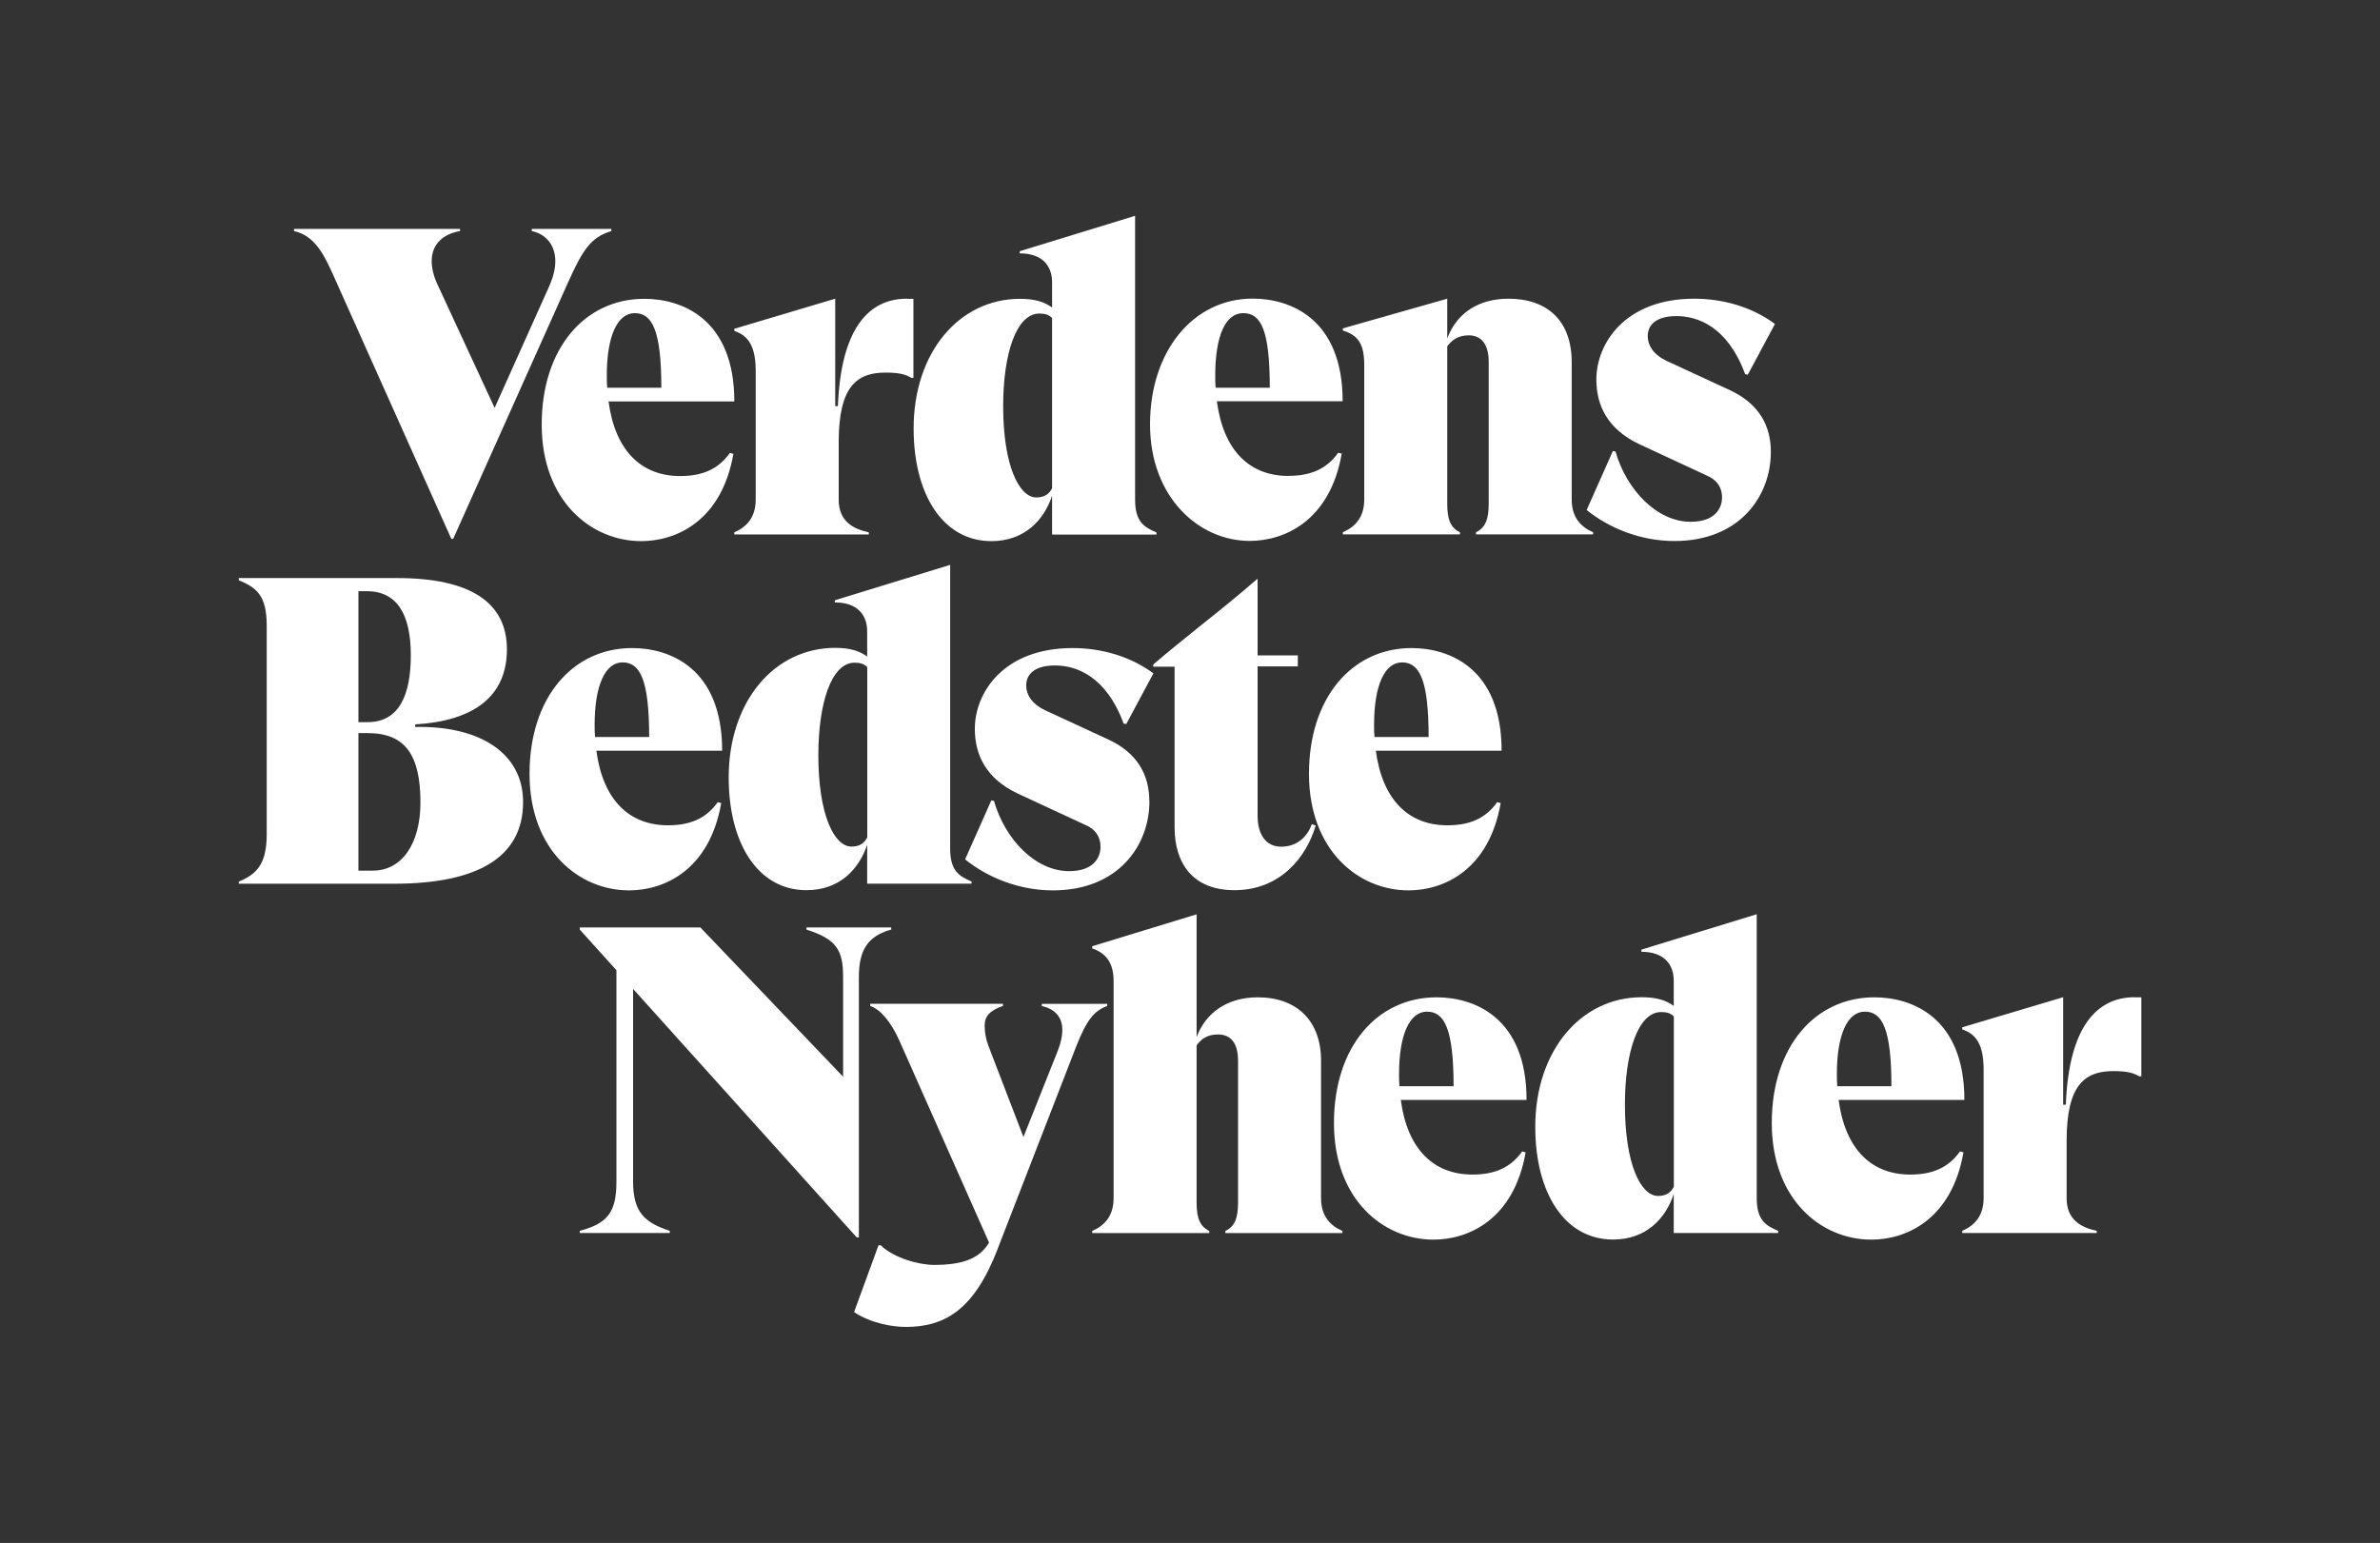 <?xml version="1.0" encoding="UTF-8"?>
<svg id="Layer_1" data-name="Layer 1" xmlns="http://www.w3.org/2000/svg" viewBox="0 0 232.55 150.78">
  <rect x="0" y="0" width="232.55" height="150.78" fill="#333333" stroke="none"/>
  <defs>
    <style>
      .cls-1 {
        fill: #fff;
      }
    </style>
  </defs>
  <path class="cls-1" d="m110.91,21.09v27.74c0,2.18.9,2.69,2.09,3.2v.21h-10.2v-3.8c-.81,2.43-2.73,4.44-5.93,4.44-4.74,0-7.6-4.57-7.6-11.01,0-7.42,4.44-12.67,10.41-12.67,1.49,0,2.43.34,3.12.85v-2.47c0-1.58-.94-2.82-3.16-2.82v-.21l11.27-3.46Zm-12.89,18.6c0,5.76,1.54,8.92,3.24,8.92.85,0,1.28-.38,1.54-.9v-16.64c-.34-.34-.73-.43-1.24-.43-2.26,0-3.54,3.93-3.54,9.05h0Zm-53.75,12.97h-.17l-11.44-25.56c-.94-2.09-1.83-4.05-3.93-4.52v-.21h16.22v.21c-1.54.26-2.77,1.19-2.77,2.94,0,.64.17,1.45.6,2.35l5.55,11.99,5.38-11.99c.38-.9.55-1.66.55-2.35,0-1.71-1.07-2.69-2.3-2.94v-.21h7.77v.21c-1.96.6-2.77,1.75-4.27,5.12l-11.18,24.96Zm15.19-13.44c.64,4.82,3.2,7.3,7,7.3,2.13,0,3.71-.64,4.86-2.26l.34.09c-1.15,6.57-5.59,8.53-9,8.53-4.91,0-9.73-3.93-9.73-11.39s4.22-12.29,10.03-12.29c3.63,0,8.79,1.92,8.79,10.03h-12.29Zm5.16-1.32c0-5.63-.9-7.3-2.6-7.3s-2.73,2.26-2.73,6.1c0,.43,0,.81.04,1.19h5.29Zm23.99-8.71c-3.67,0-6.44,2.82-6.74,10.5h-.26v-10.5l-9.86,2.94v.21c1.45.47,2.09,1.62,2.09,3.93v12.55c0,1.75-.9,2.69-2.09,3.2v.21h13.14v-.21c-1.58-.34-2.94-1.11-2.94-3.2v-5.63c0-5.5,1.83-6.78,4.57-6.78,1.32,0,1.96.17,2.52.51h.21v-7.72h-.64,0Zm37.29,17.32c-3.8,0-6.36-2.47-7-7.3h12.29c0-8.11-5.16-10.03-8.79-10.03-5.8,0-10.03,5.12-10.03,12.29s4.82,11.39,9.73,11.39c3.41,0,7.85-1.96,9-8.53l-.34-.09c-1.15,1.62-2.73,2.26-4.86,2.26h0Zm-1.83-8.62h-5.29c-.04-.38-.04-.77-.04-1.19h0c0-3.84.98-6.1,2.73-6.1s2.6,1.66,2.6,7.3Zm29.5-2.52v13.44c0,1.75.9,2.69,2.09,3.2v.21h-11.44v-.21c.9-.43,1.24-1.24,1.24-2.77v-13.87c0-1.75-.73-2.6-1.96-2.6-.98,0-1.62.43-2.09,1.07v15.4c0,1.54.34,2.35,1.24,2.77v.21h-11.44v-.21c1.19-.51,2.09-1.45,2.09-3.2v-13.1c0-2.05-.55-2.94-2.09-3.41v-.21l10.2-2.9v3.88c.94-2.52,3.12-3.88,5.97-3.88,3.88,0,6.19,2.22,6.19,6.19Zm10.03,17.5c6.4,0,9.43-4.4,9.43-8.71,0-2.56-1.15-4.69-3.97-6.02l-6.27-2.9c-1.24-.6-1.79-1.49-1.79-2.39,0-1.07.77-1.96,2.82-1.96s4.99,1.02,6.7,5.68l.26.04,2.65-4.95c-2.3-1.71-5.16-2.47-7.89-2.47-6.78,0-9.56,4.4-9.56,7.89,0,2.56,1.11,4.86,4.18,6.32l6.61,3.07c1.02.43,1.49,1.19,1.49,2.13,0,1.07-.68,2.39-3.07,2.39-3.29,0-6.27-3.12-7.34-6.87l-.26-.04-2.56,5.76c2.22,1.79,5.29,3.03,8.58,3.03Zm-56.88,67.63h11.44v-.21c-.9-.43-1.24-1.24-1.24-2.77v-15.36c.47-.68,1.11-1.07,2.09-1.07,1.24,0,1.96.81,1.96,2.6v13.83c0,1.54-.34,2.35-1.24,2.77v.21h11.44v-.21c-1.19-.51-2.09-1.45-2.09-3.2v-13.44c0-3.88-2.35-6.19-6.19-6.19-2.86,0-5.04,1.41-5.97,3.88v-11.99l-10.2,3.12v.21c1.49.51,2.09,1.58,2.09,3.2v21.21c0,1.75-.9,2.69-2.09,3.2v.21h0Zm-27.92-29.66v-.21h8.28v.21c-2.3.64-3.16,2.01-3.16,4.65v25.43h-.21l-21.85-24.28v18.82c0,2.99,1.11,4.01,3.58,4.82v.21h-8.79v-.21c2.73-.73,3.58-1.83,3.58-4.82v-20.65l-3.58-3.97v-.21h11.78l13.95,14.59v-9.73c0-2.65-.64-3.71-3.58-4.65h0Zm18.69,31.19c-2.3,5.97-5.16,7.64-9,7.64-1.24,0-3.37-.34-5.04-1.45l2.39-6.53h.21c1.32,1.28,3.8,1.92,5.21,1.92,2.65,0,4.27-.55,5.21-1.92l.17-.26-8.79-19.8c-.81-1.79-1.83-2.99-2.82-3.33v-.21h12.97v.21c-1.24.43-1.79.98-1.79,1.92,0,.6.09,1.24.38,2.01l3.41,8.88,3.33-8.36c.34-.85.47-1.54.47-2.09,0-1.24-.68-2.05-2.01-2.35v-.21h6.4v.21c-1.37.47-2.09,1.58-2.99,3.84l-7.72,19.89h0Zm39.38-14.55c.64,4.82,3.2,7.3,7,7.3,2.13,0,3.71-.64,4.86-2.26l.34.09c-1.15,6.57-5.59,8.53-9,8.53-4.91,0-9.73-3.93-9.73-11.39s4.22-12.29,10.03-12.29c3.63,0,8.79,1.92,8.79,10.03h-12.29Zm5.16-1.32c0-5.63-.9-7.3-2.6-7.3s-2.73,2.26-2.73,6.1c0,.43,0,.81.04,1.19h5.29Zm29.62,10.92v-27.74l-11.27,3.46v.21c2.22,0,3.16,1.24,3.16,2.82v2.47c-.68-.51-1.62-.85-3.12-.85-5.97,0-10.41,5.25-10.41,12.67,0,6.44,2.86,11.01,7.6,11.01,3.2,0,5.12-2.01,5.93-4.44v3.8h10.2v-.21c-1.19-.51-2.09-1.02-2.09-3.2Zm-9.64-.21c-1.71,0-3.24-3.16-3.24-8.92,0-5.12,1.28-9.05,3.54-9.05.51,0,.9.09,1.24.43v16.64c-.26.51-.68.9-1.54.9h0Zm17.64-9.39c.64,4.82,3.2,7.3,7,7.3,2.13,0,3.71-.64,4.86-2.26l.34.09c-1.15,6.57-5.59,8.53-9,8.53-4.91,0-9.73-3.93-9.73-11.39s4.22-12.29,10.03-12.29c3.63,0,8.79,1.92,8.79,10.03h-12.29Zm5.16-1.32c0-5.63-.9-7.3-2.6-7.3s-2.73,2.26-2.73,6.1c0,.43,0,.81.04,1.19h5.29Zm23.78-8.71c-3.67,0-6.44,2.82-6.74,10.5h-.26v-10.5l-9.86,2.94v.21c1.45.47,2.09,1.62,2.09,3.93v12.55c0,1.75-.9,2.69-2.09,3.2v.21h13.14v-.21c-1.58-.34-2.94-1.11-2.94-3.2v-5.63c0-5.5,1.83-6.78,4.57-6.78,1.32,0,1.96.17,2.52.51h.21v-7.72h-.64Zm-115.75-14.51v-27.74l-11.27,3.46v.21c2.22,0,3.16,1.24,3.16,2.82v2.47c-.68-.51-1.62-.85-3.12-.85-5.97,0-10.41,5.25-10.41,12.67,0,6.44,2.86,11.01,7.6,11.01,3.2,0,5.12-2.01,5.93-4.44v3.8h10.2v-.21c-1.19-.51-2.09-1.02-2.09-3.2h0Zm-9.64-.21c-1.71,0-3.24-3.16-3.24-8.92,0-5.12,1.28-9.05,3.54-9.05.51,0,.9.09,1.24.43v16.64c-.26.51-.68.9-1.54.9h0Zm-42.63-11.95v.26c6.32-.13,10.54,2.56,10.54,7.34,0,5.29-4.27,7.98-12.63,7.98h-15.15v-.21c1.66-.68,2.73-1.62,2.73-4.61v-20.4c0-2.94-.98-3.71-2.73-4.44v-.21h15.49c7.08,0,10.71,2.35,10.71,6.96s-3.24,7-8.96,7.34h0Zm-.43-6.74c0-4.1-1.41-6.27-4.31-6.27h-.81v12.8h.9c3.12,0,4.22-2.73,4.22-6.53Zm-5.12,21.04h1.41c2.82,0,4.65-2.6,4.65-6.66,0-4.65-1.49-6.78-5.16-6.78h-.9s0,13.44,0,13.44Zm23.25-11.73c.64,4.82,3.2,7.3,7,7.3,2.13,0,3.71-.64,4.86-2.26l.34.09c-1.15,6.57-5.59,8.53-9,8.53-4.91,0-9.73-3.93-9.73-11.39s4.22-12.29,10.03-12.29c3.63,0,8.79,1.92,8.79,10.03h-12.29Zm5.16-1.32c0-5.63-.9-7.3-2.6-7.3s-2.73,2.26-2.73,6.1c0,.43,0,.81.04,1.19h5.29Zm48.88,6.27c0,4.31-3.03,8.71-9.43,8.71-3.29,0-6.36-1.24-8.58-3.03l2.56-5.76.26.04c1.07,3.76,4.05,6.87,7.34,6.87,2.39,0,3.07-1.32,3.07-2.39,0-.94-.47-1.71-1.49-2.13l-6.61-3.07c-3.07-1.45-4.18-3.76-4.18-6.32,0-3.5,2.77-7.89,9.56-7.89,2.73,0,5.59.77,7.89,2.47l-2.65,4.95-.26-.04c-1.71-4.65-4.65-5.68-6.7-5.68s-2.82.9-2.82,1.96c0,.9.55,1.79,1.79,2.39l6.27,2.9c2.82,1.32,3.97,3.46,3.97,6.02h0Zm15.86,2.26c-.38,1.07-1.32,2.18-2.99,2.18-1.49,0-2.3-1.19-2.3-3.03v-14.59h3.93v-1.07h-3.93v-7.47h-.04c-1.81,1.58-3.65,3.06-5.48,4.52h0s0,0,0,0h0c-1.58,1.27-3.15,2.53-4.68,3.84v.21h2.09v15.7c0,3.54,1.79,6.14,5.85,6.14,4.44,0,7-3.16,7.94-6.32l-.38-.13Zm6.26-7.21c.64,4.82,3.2,7.3,7,7.3,2.13,0,3.71-.64,4.86-2.26l.34.09c-1.15,6.57-5.59,8.53-9,8.53-4.91,0-9.73-3.93-9.73-11.39s4.22-12.29,10.03-12.29c3.63,0,8.79,1.92,8.79,10.03h-12.29Zm5.16-1.32c0-5.63-.9-7.3-2.6-7.3s-2.73,2.26-2.73,6.1c0,.43,0,.81.04,1.19h5.29Z"/>
</svg>